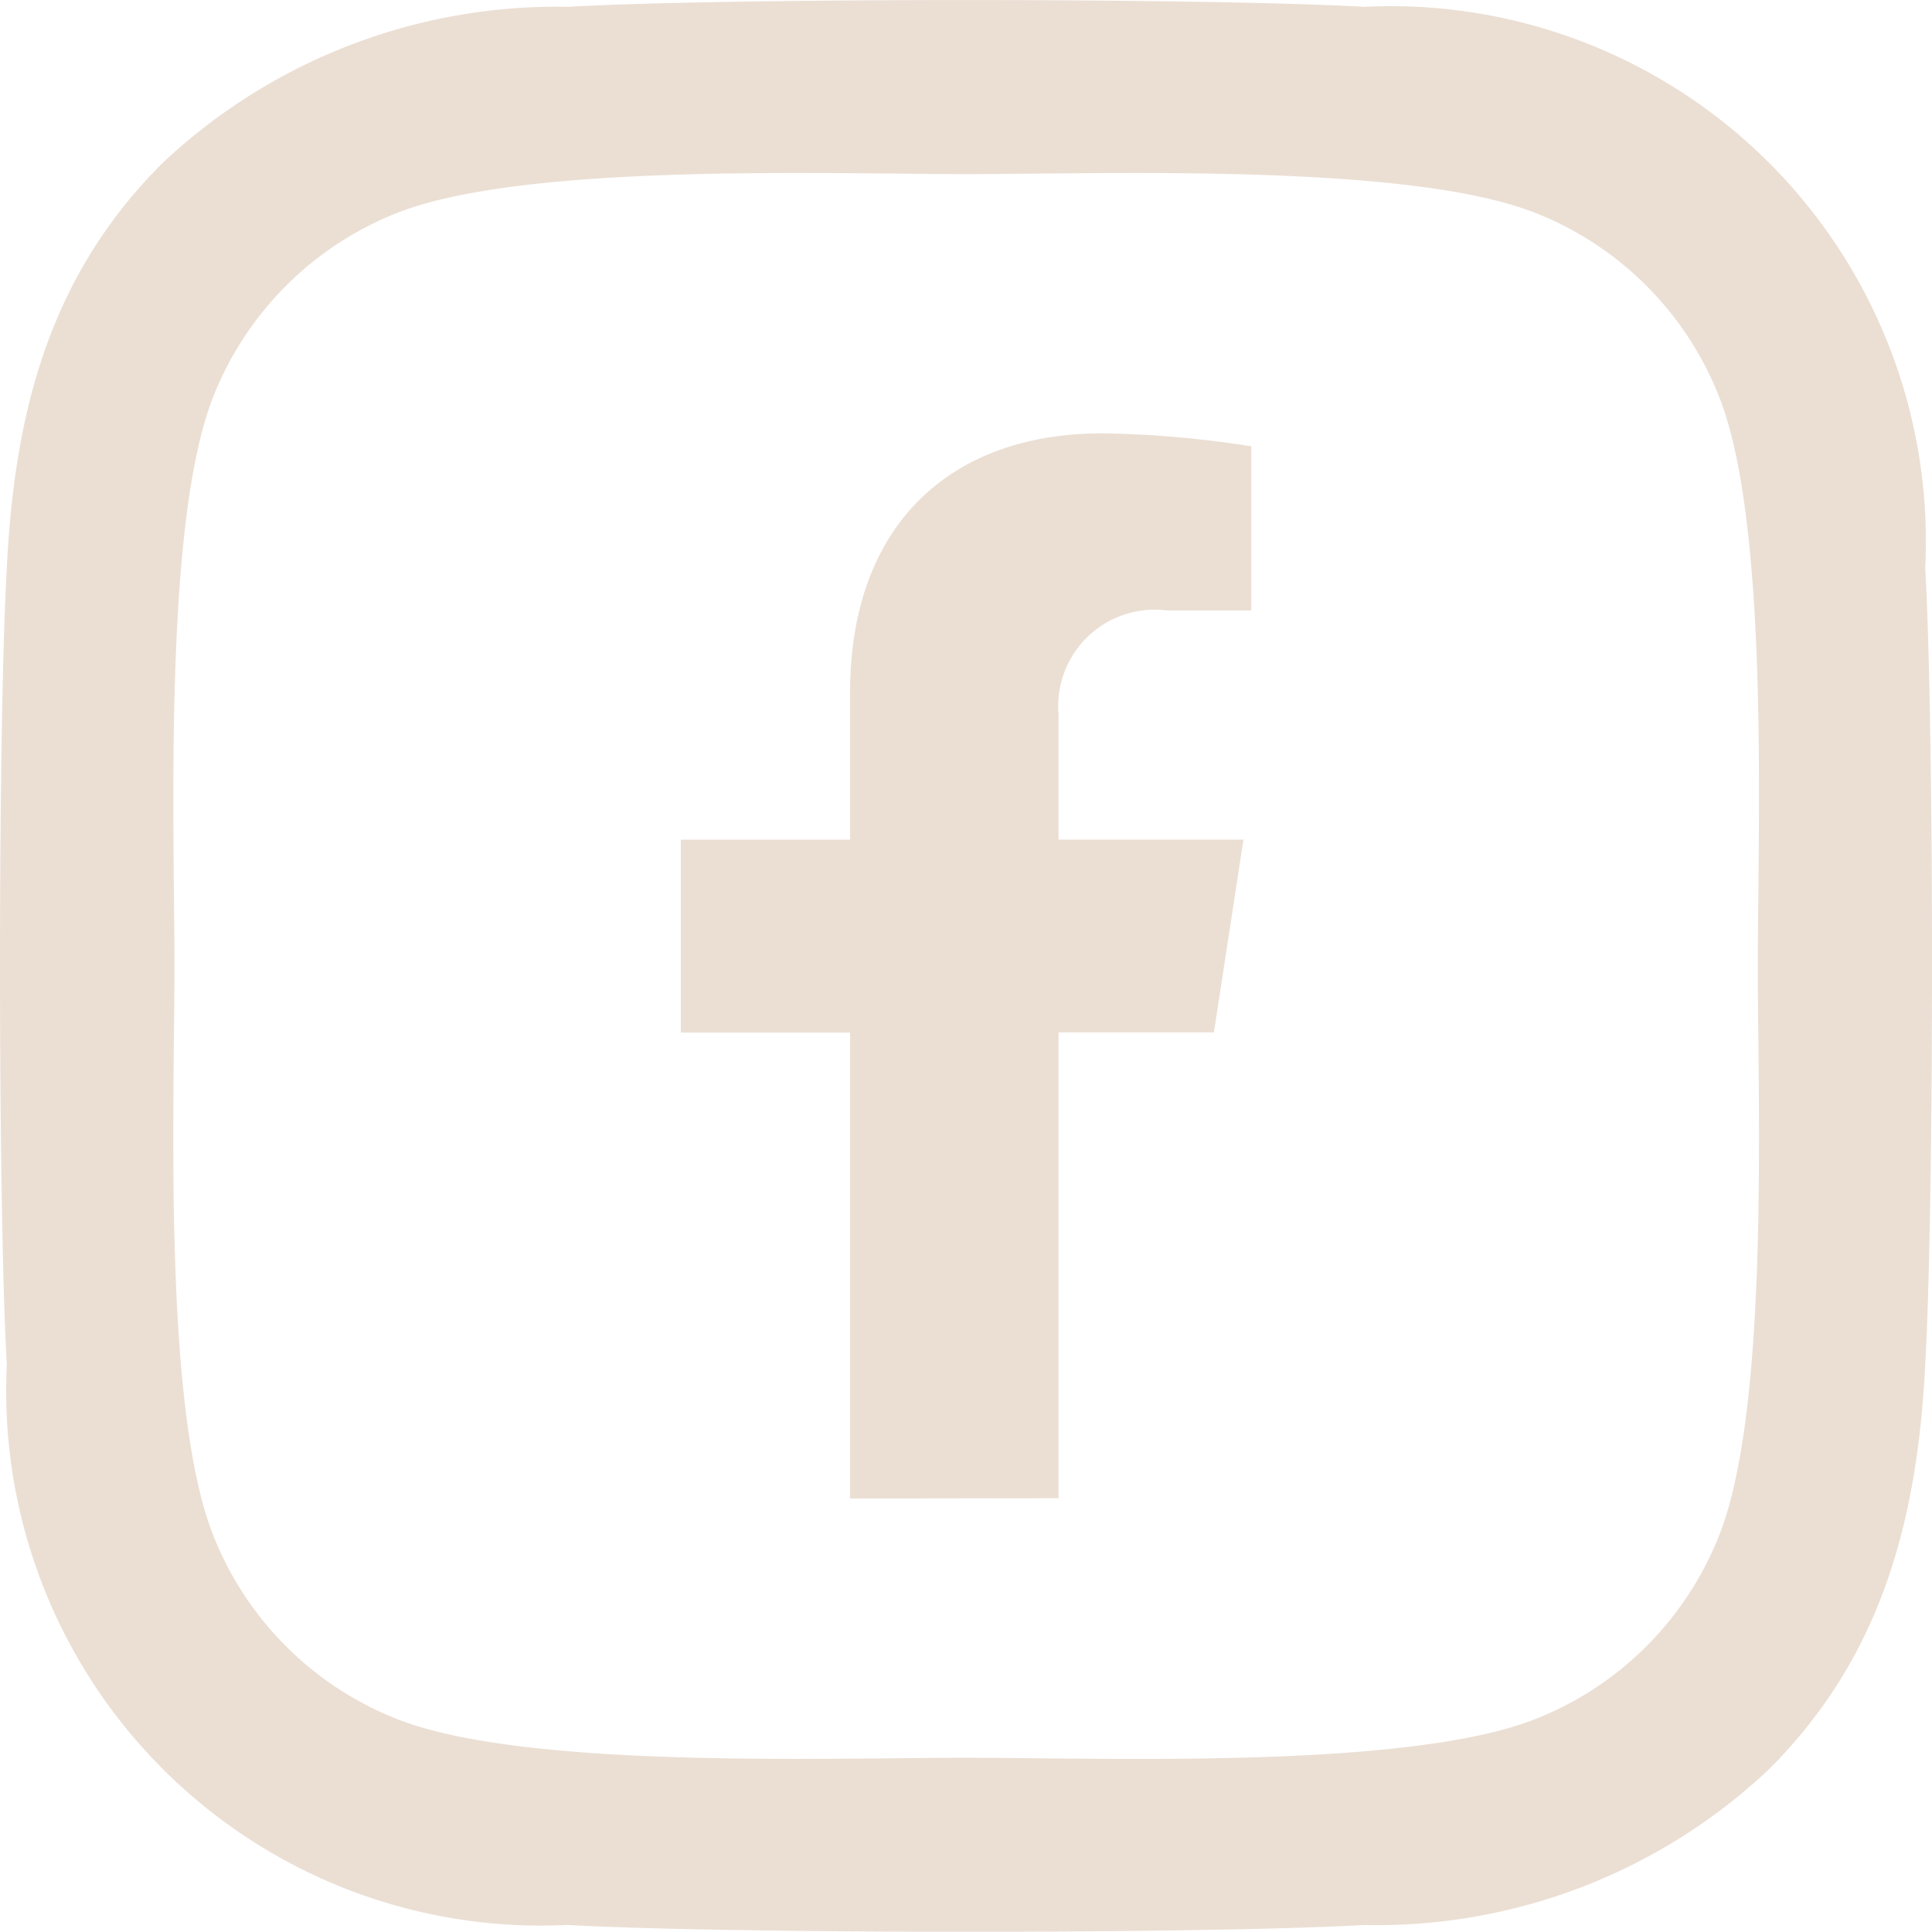 <svg xmlns="http://www.w3.org/2000/svg" width="34.008" height="34.003" viewBox="0 0 34.008 34.003">
  <path id="Union_1" data-name="Union 1" d="M5530.989,930.884a9.412,9.412,0,0,1-9.869-9.866c-.16-2.808-.16-11.221,0-14.028.135-2.724.745-5.136,2.745-7.124a10.118,10.118,0,0,1,7.124-2.746c2.807-.159,11.222-.159,14.028,0a9.419,9.419,0,0,1,9.872,9.875c.159,2.808.159,11.213,0,14.021-.137,2.724-.758,5.136-2.747,7.124a10.057,10.057,0,0,1-7.124,2.745c-1.4.079-4.208.119-7.014.119S5532.393,930.963,5530.989,930.884Zm17.041-3.626a5.732,5.732,0,0,0,3.231-3.232c.888-2.229.681-7.551.681-10.024s.206-7.783-.683-10.022a5.734,5.734,0,0,0-3.232-3.232c-2.229-.882-7.55-.683-10.021-.683s-7.782-.2-10.021.685a5.744,5.744,0,0,0-3.231,3.233c-.882,2.229-.683,7.549-.683,10.021s-.205,7.785.683,10.022a5.738,5.738,0,0,0,3.231,3.232c2.231.884,7.549.683,10.022.683S5545.791,928.146,5548.03,927.258Zm-12.067-3.881v-8.2h-2.979V911.78h2.979v-2.586c0-2.942,1.753-4.566,4.435-4.566a18.108,18.108,0,0,1,2.628.229v2.889h-1.48a1.7,1.7,0,0,0-1.913,1.833v2.2h3.255l-.52,3.393h-2.735v8.2Z" transform="translate(-5521 -897)" fill="#ebdfd4"/>
</svg>
